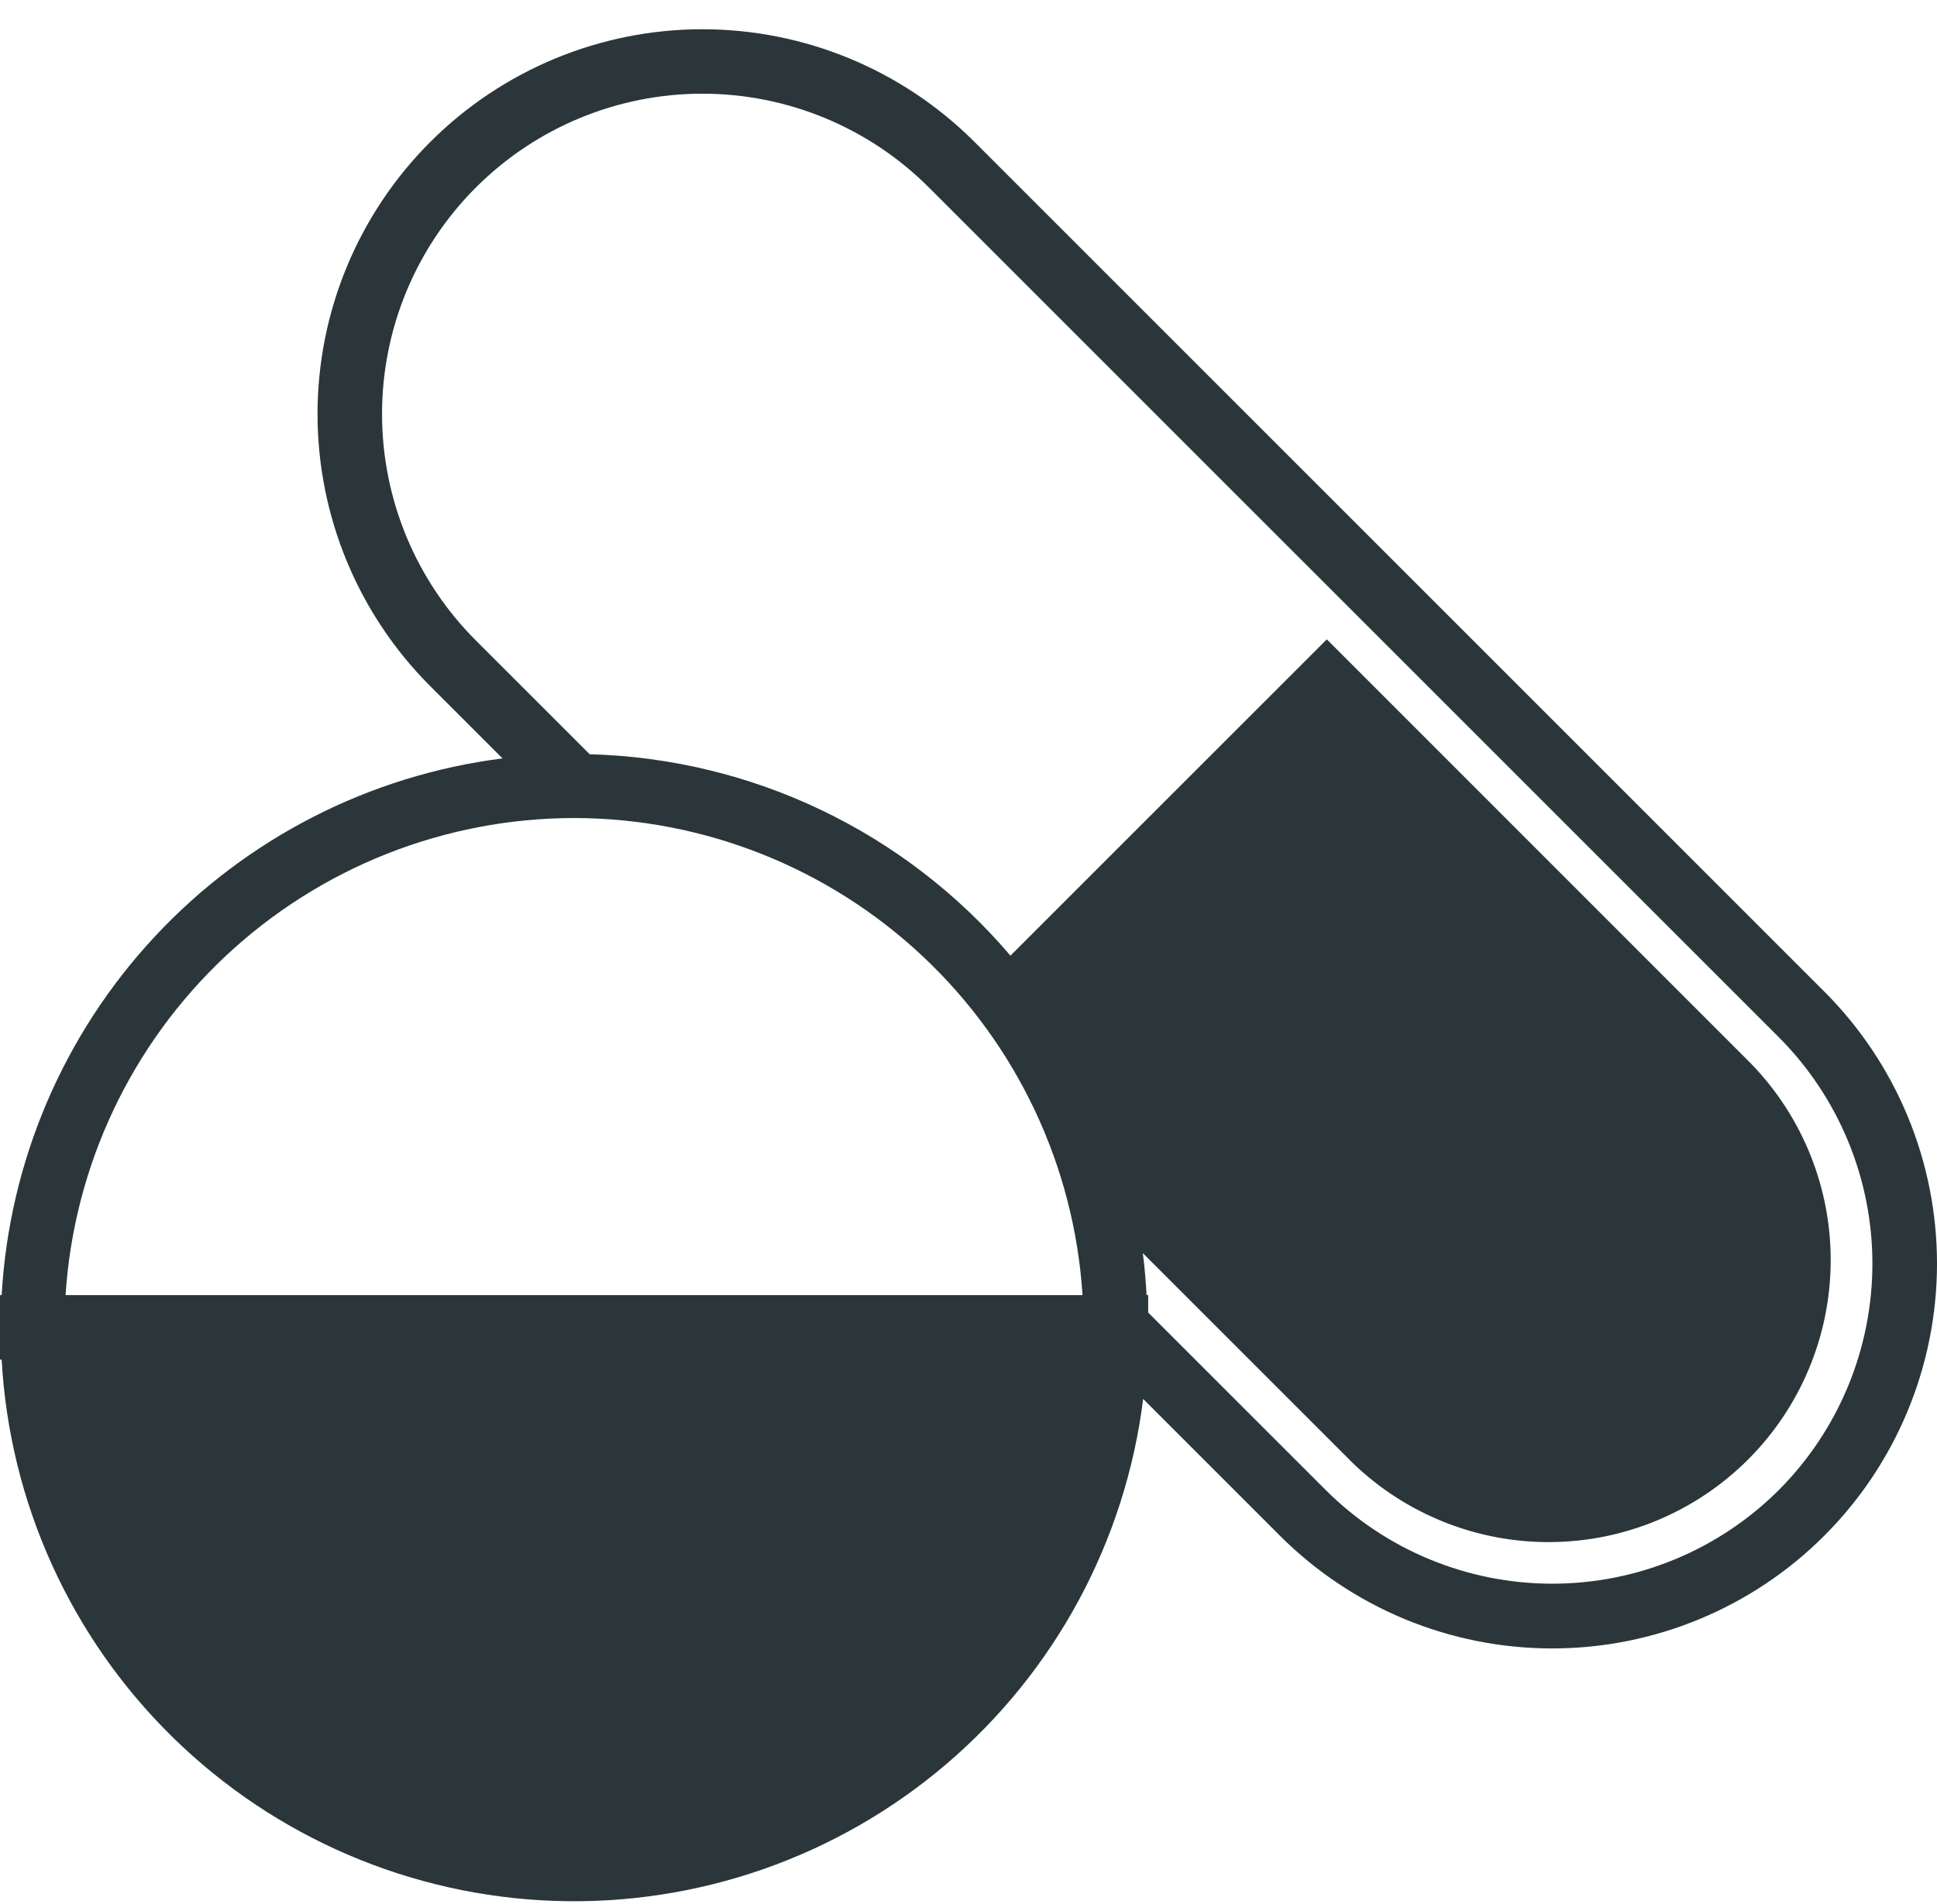 <svg width="60" height="59" viewBox="0 0 60 59" fill="none" xmlns="http://www.w3.org/2000/svg">
<path d="M56.508 30.721L30.187 4.398C27.951 2.162 24.919 0.906 21.757 0.906C18.595 0.906 15.563 2.163 13.327 4.399C11.091 6.635 9.835 9.667 9.836 12.829C9.836 15.991 11.092 19.024 13.328 21.26L15.566 23.498C11.445 24.021 7.637 25.971 4.803 29.009C1.969 32.046 0.288 35.98 0.051 40.127H0V42.127H0.051C0.297 46.556 2.19 50.732 5.359 53.835C8.528 56.938 12.742 58.743 17.175 58.896C21.607 59.048 25.936 57.537 29.311 54.659C32.685 51.781 34.861 47.745 35.41 43.343L39.648 47.582C41.884 49.818 44.916 51.074 48.078 51.074C49.643 51.074 51.194 50.766 52.64 50.166C54.087 49.567 55.401 48.689 56.508 47.582C57.615 46.475 58.493 45.161 59.092 43.714C59.691 42.268 60 40.717 60 39.152C60 37.586 59.692 36.036 59.093 34.589C58.494 33.142 57.615 31.828 56.508 30.721ZM17.782 25.345C21.793 25.349 25.652 26.879 28.577 29.624C31.502 32.369 33.274 36.124 33.532 40.127H2.031C2.289 36.124 4.061 32.369 6.986 29.624C9.911 26.879 13.77 25.349 17.782 25.345ZM55.099 46.167C53.236 48.025 50.713 49.068 48.082 49.068C45.452 49.068 42.929 48.025 41.066 46.167L35.566 40.667V40.126H35.516C35.491 39.688 35.456 39.254 35.4 38.826L41.9 45.327C43.548 46.918 45.755 47.799 48.045 47.779C50.336 47.759 52.528 46.84 54.148 45.221C55.768 43.601 56.687 41.41 56.707 39.119C56.728 36.828 55.847 34.62 54.257 32.972L41.099 19.809L31.299 29.609C29.686 27.712 27.692 26.176 25.447 25.101C23.201 24.026 20.754 23.435 18.265 23.369L14.742 19.846C12.88 17.985 11.834 15.461 11.834 12.829C11.833 10.197 12.878 7.672 14.739 5.811C16.6 3.949 19.124 2.903 21.756 2.903C24.387 2.902 26.912 3.947 28.773 5.808L55.099 32.135C56.956 33.998 57.999 36.521 57.999 39.151C57.999 41.782 56.956 44.305 55.099 46.167Z" fill="#2B363A"/>
</svg>
